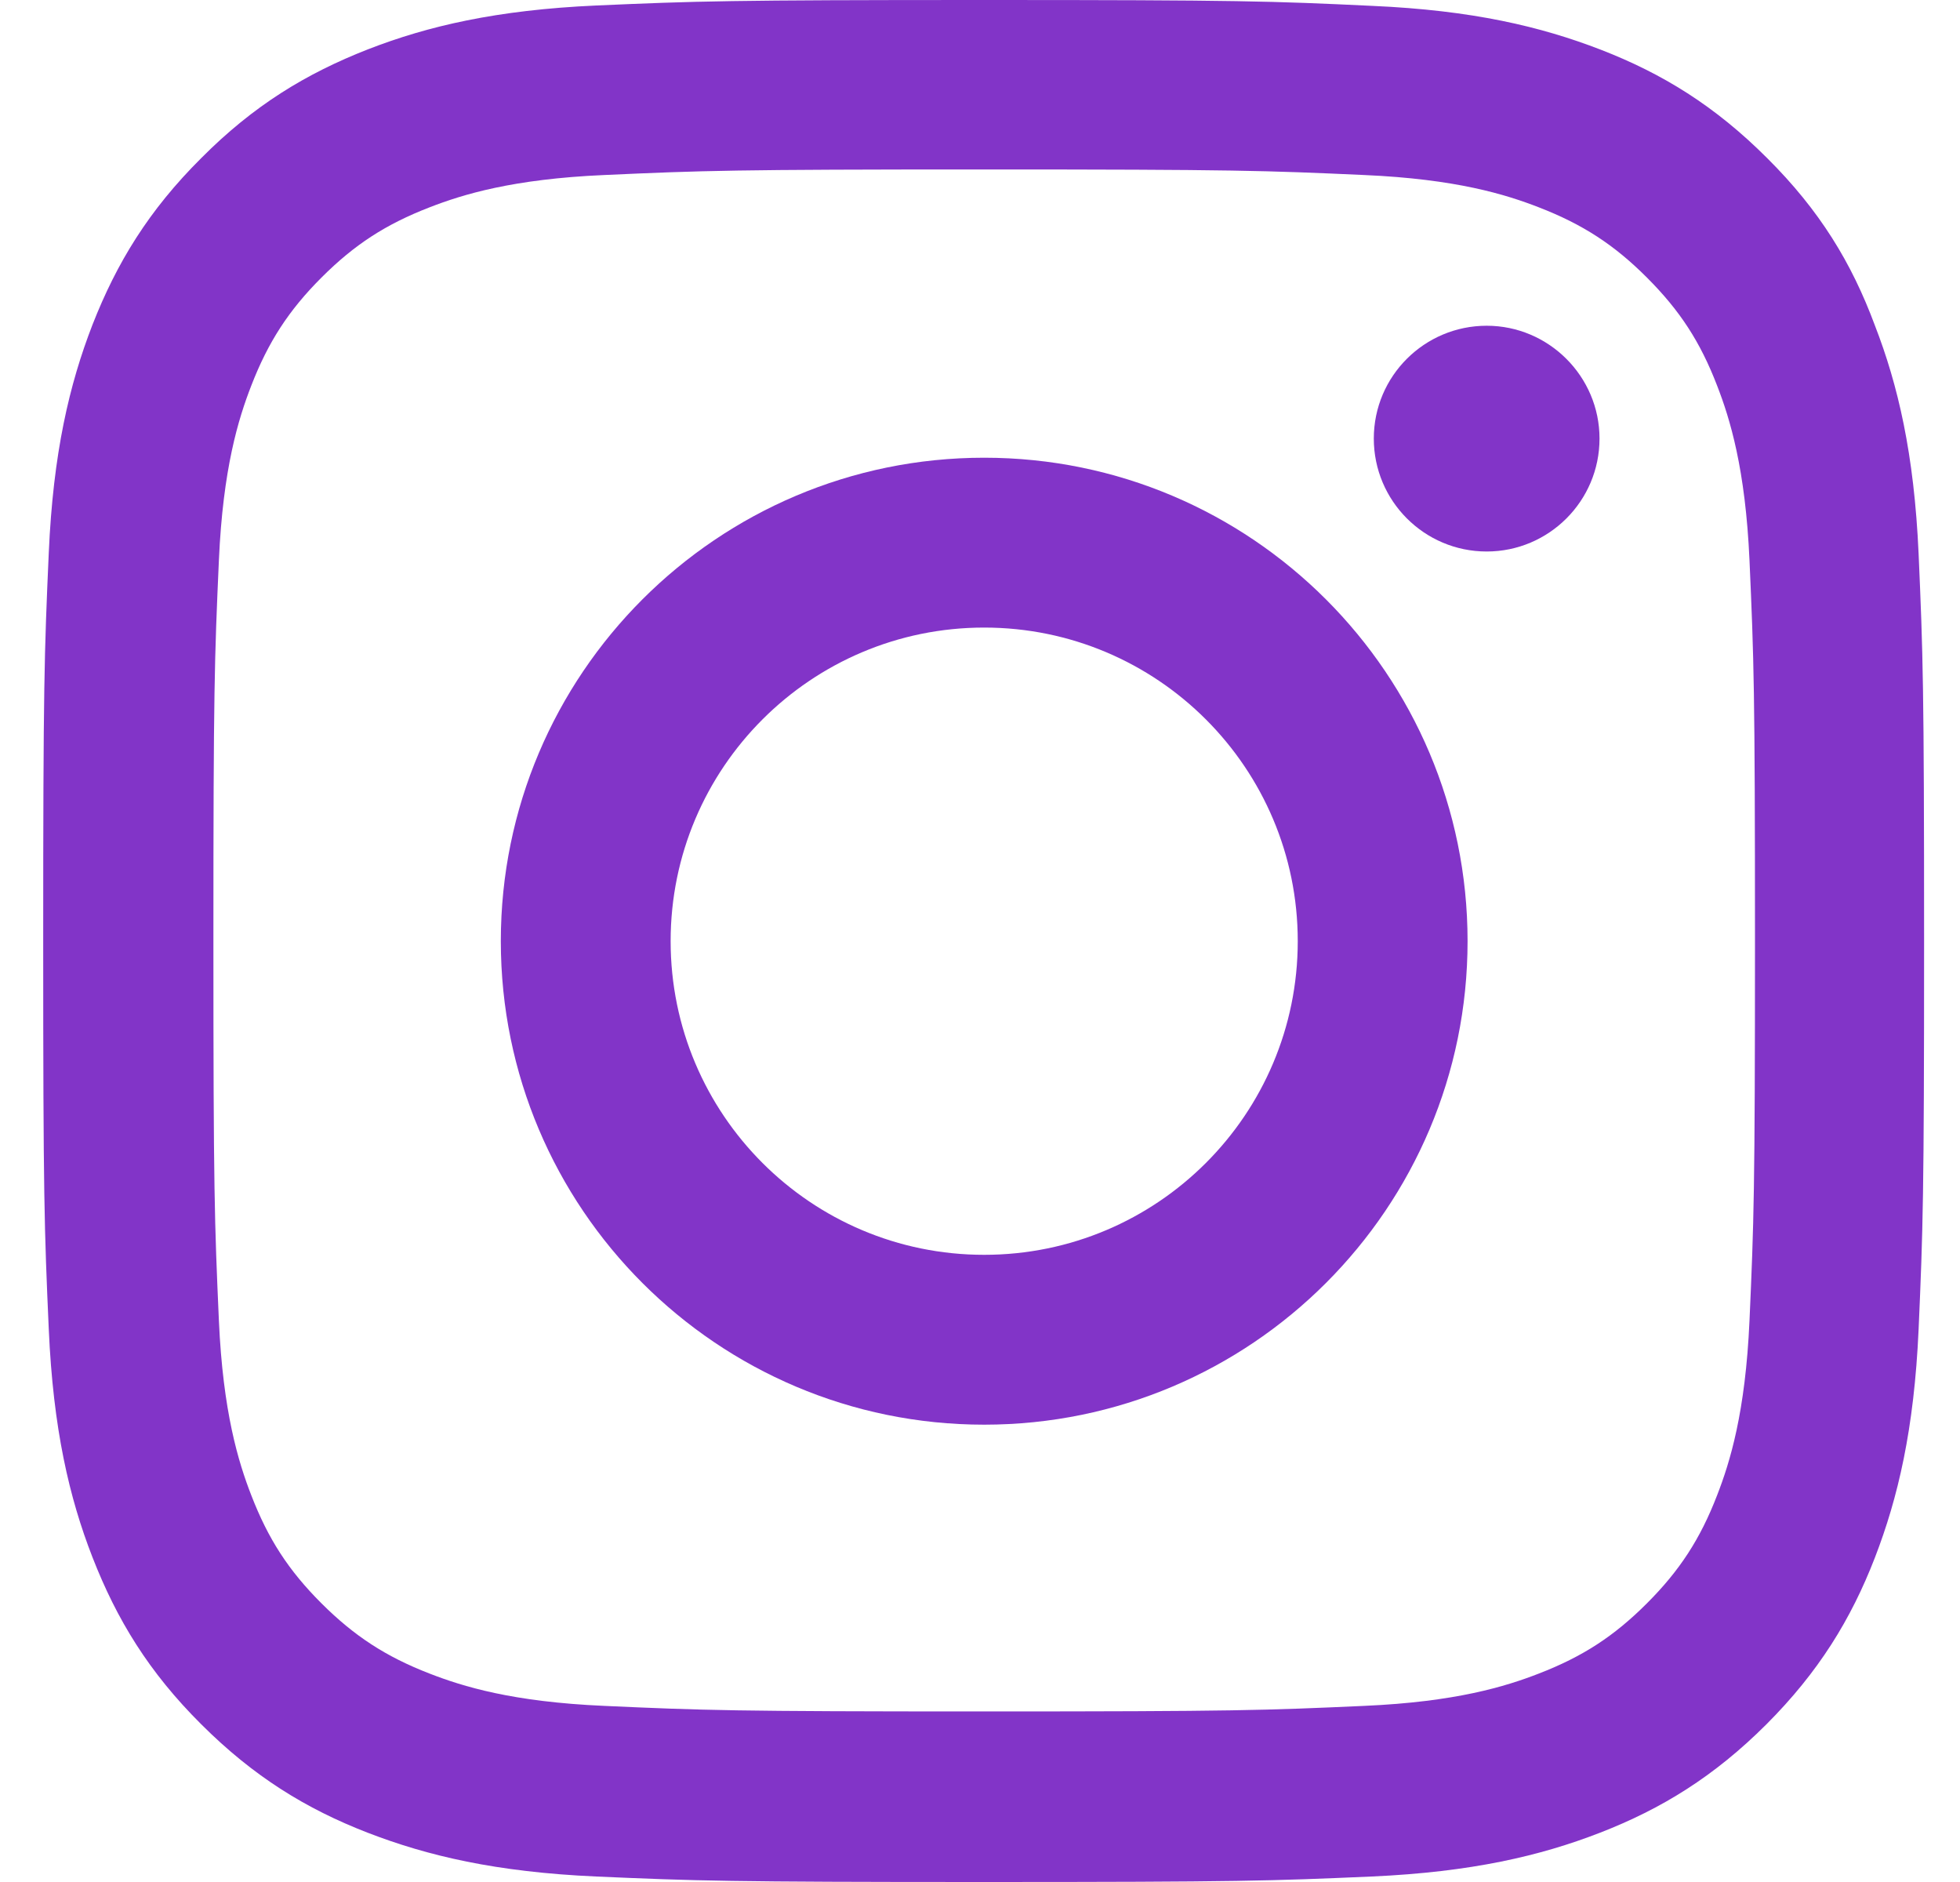 <svg width="25" height="24" viewBox="0 0 25 24" fill="none" xmlns="http://www.w3.org/2000/svg">
<path d="M12.554 2.161C15.761 2.161 16.14 2.175 17.401 2.232C18.573 2.283 19.206 2.48 19.628 2.644C20.186 2.86 20.59 3.122 21.007 3.54C21.429 3.962 21.687 4.36 21.902 4.918C22.066 5.34 22.263 5.978 22.315 7.145C22.371 8.411 22.385 8.791 22.385 11.993C22.385 15.2 22.371 15.58 22.315 16.841C22.263 18.013 22.066 18.646 21.902 19.068C21.687 19.626 21.424 20.029 21.007 20.446C20.585 20.868 20.186 21.126 19.628 21.342C19.206 21.506 18.569 21.703 17.401 21.754C16.136 21.811 15.756 21.825 12.554 21.825C9.347 21.825 8.967 21.811 7.706 21.754C6.534 21.703 5.901 21.506 5.479 21.342C4.921 21.126 4.518 20.863 4.1 20.446C3.678 20.024 3.421 19.626 3.205 19.068C3.041 18.646 2.844 18.008 2.792 16.841C2.736 15.575 2.722 15.195 2.722 11.993C2.722 8.786 2.736 8.406 2.792 7.145C2.844 5.973 3.041 5.34 3.205 4.918C3.421 4.36 3.683 3.957 4.1 3.54C4.522 3.118 4.921 2.86 5.479 2.644C5.901 2.48 6.538 2.283 7.706 2.232C8.967 2.175 9.347 2.161 12.554 2.161ZM12.554 0C9.295 0 8.887 0.014 7.607 0.07C6.332 0.127 5.455 0.333 4.696 0.628C3.903 0.938 3.233 1.346 2.567 2.016C1.897 2.682 1.489 3.352 1.18 4.14C0.884 4.904 0.678 5.776 0.622 7.051C0.565 8.336 0.551 8.744 0.551 12.002C0.551 15.261 0.565 15.669 0.622 16.949C0.678 18.224 0.884 19.101 1.18 19.86C1.489 20.652 1.897 21.323 2.567 21.989C3.233 22.654 3.903 23.067 4.691 23.372C5.455 23.667 6.327 23.873 7.603 23.93C8.883 23.986 9.29 24 12.549 24C15.807 24 16.215 23.986 17.495 23.93C18.77 23.873 19.647 23.667 20.407 23.372C21.194 23.067 21.865 22.654 22.531 21.989C23.196 21.323 23.609 20.652 23.914 19.865C24.209 19.101 24.415 18.229 24.472 16.953C24.528 15.673 24.542 15.265 24.542 12.007C24.542 8.749 24.528 8.341 24.472 7.061C24.415 5.786 24.209 4.909 23.914 4.149C23.618 3.352 23.21 2.682 22.54 2.016C21.874 1.35 21.204 0.938 20.416 0.633C19.652 0.338 18.78 0.131 17.505 0.075C16.22 0.014 15.812 0 12.554 0Z" fill="#8234C8"/>
<path d="M12.553 5.837C9.15 5.837 6.388 8.599 6.388 12.002C6.388 15.406 9.15 18.168 12.553 18.168C15.957 18.168 18.719 15.406 18.719 12.002C18.719 8.599 15.957 5.837 12.553 5.837ZM12.553 16.002C10.345 16.002 8.554 14.211 8.554 12.002C8.554 9.794 10.345 8.003 12.553 8.003C14.762 8.003 16.553 9.794 16.553 12.002C16.553 14.211 14.762 16.002 12.553 16.002Z" fill="#8234C8"/>
<path d="M20.402 5.593C20.402 6.39 19.755 7.033 18.963 7.033C18.166 7.033 17.523 6.386 17.523 5.593C17.523 4.796 18.17 4.154 18.963 4.154C19.755 4.154 20.402 4.801 20.402 5.593Z" fill="#8234C8"/>
</svg>
